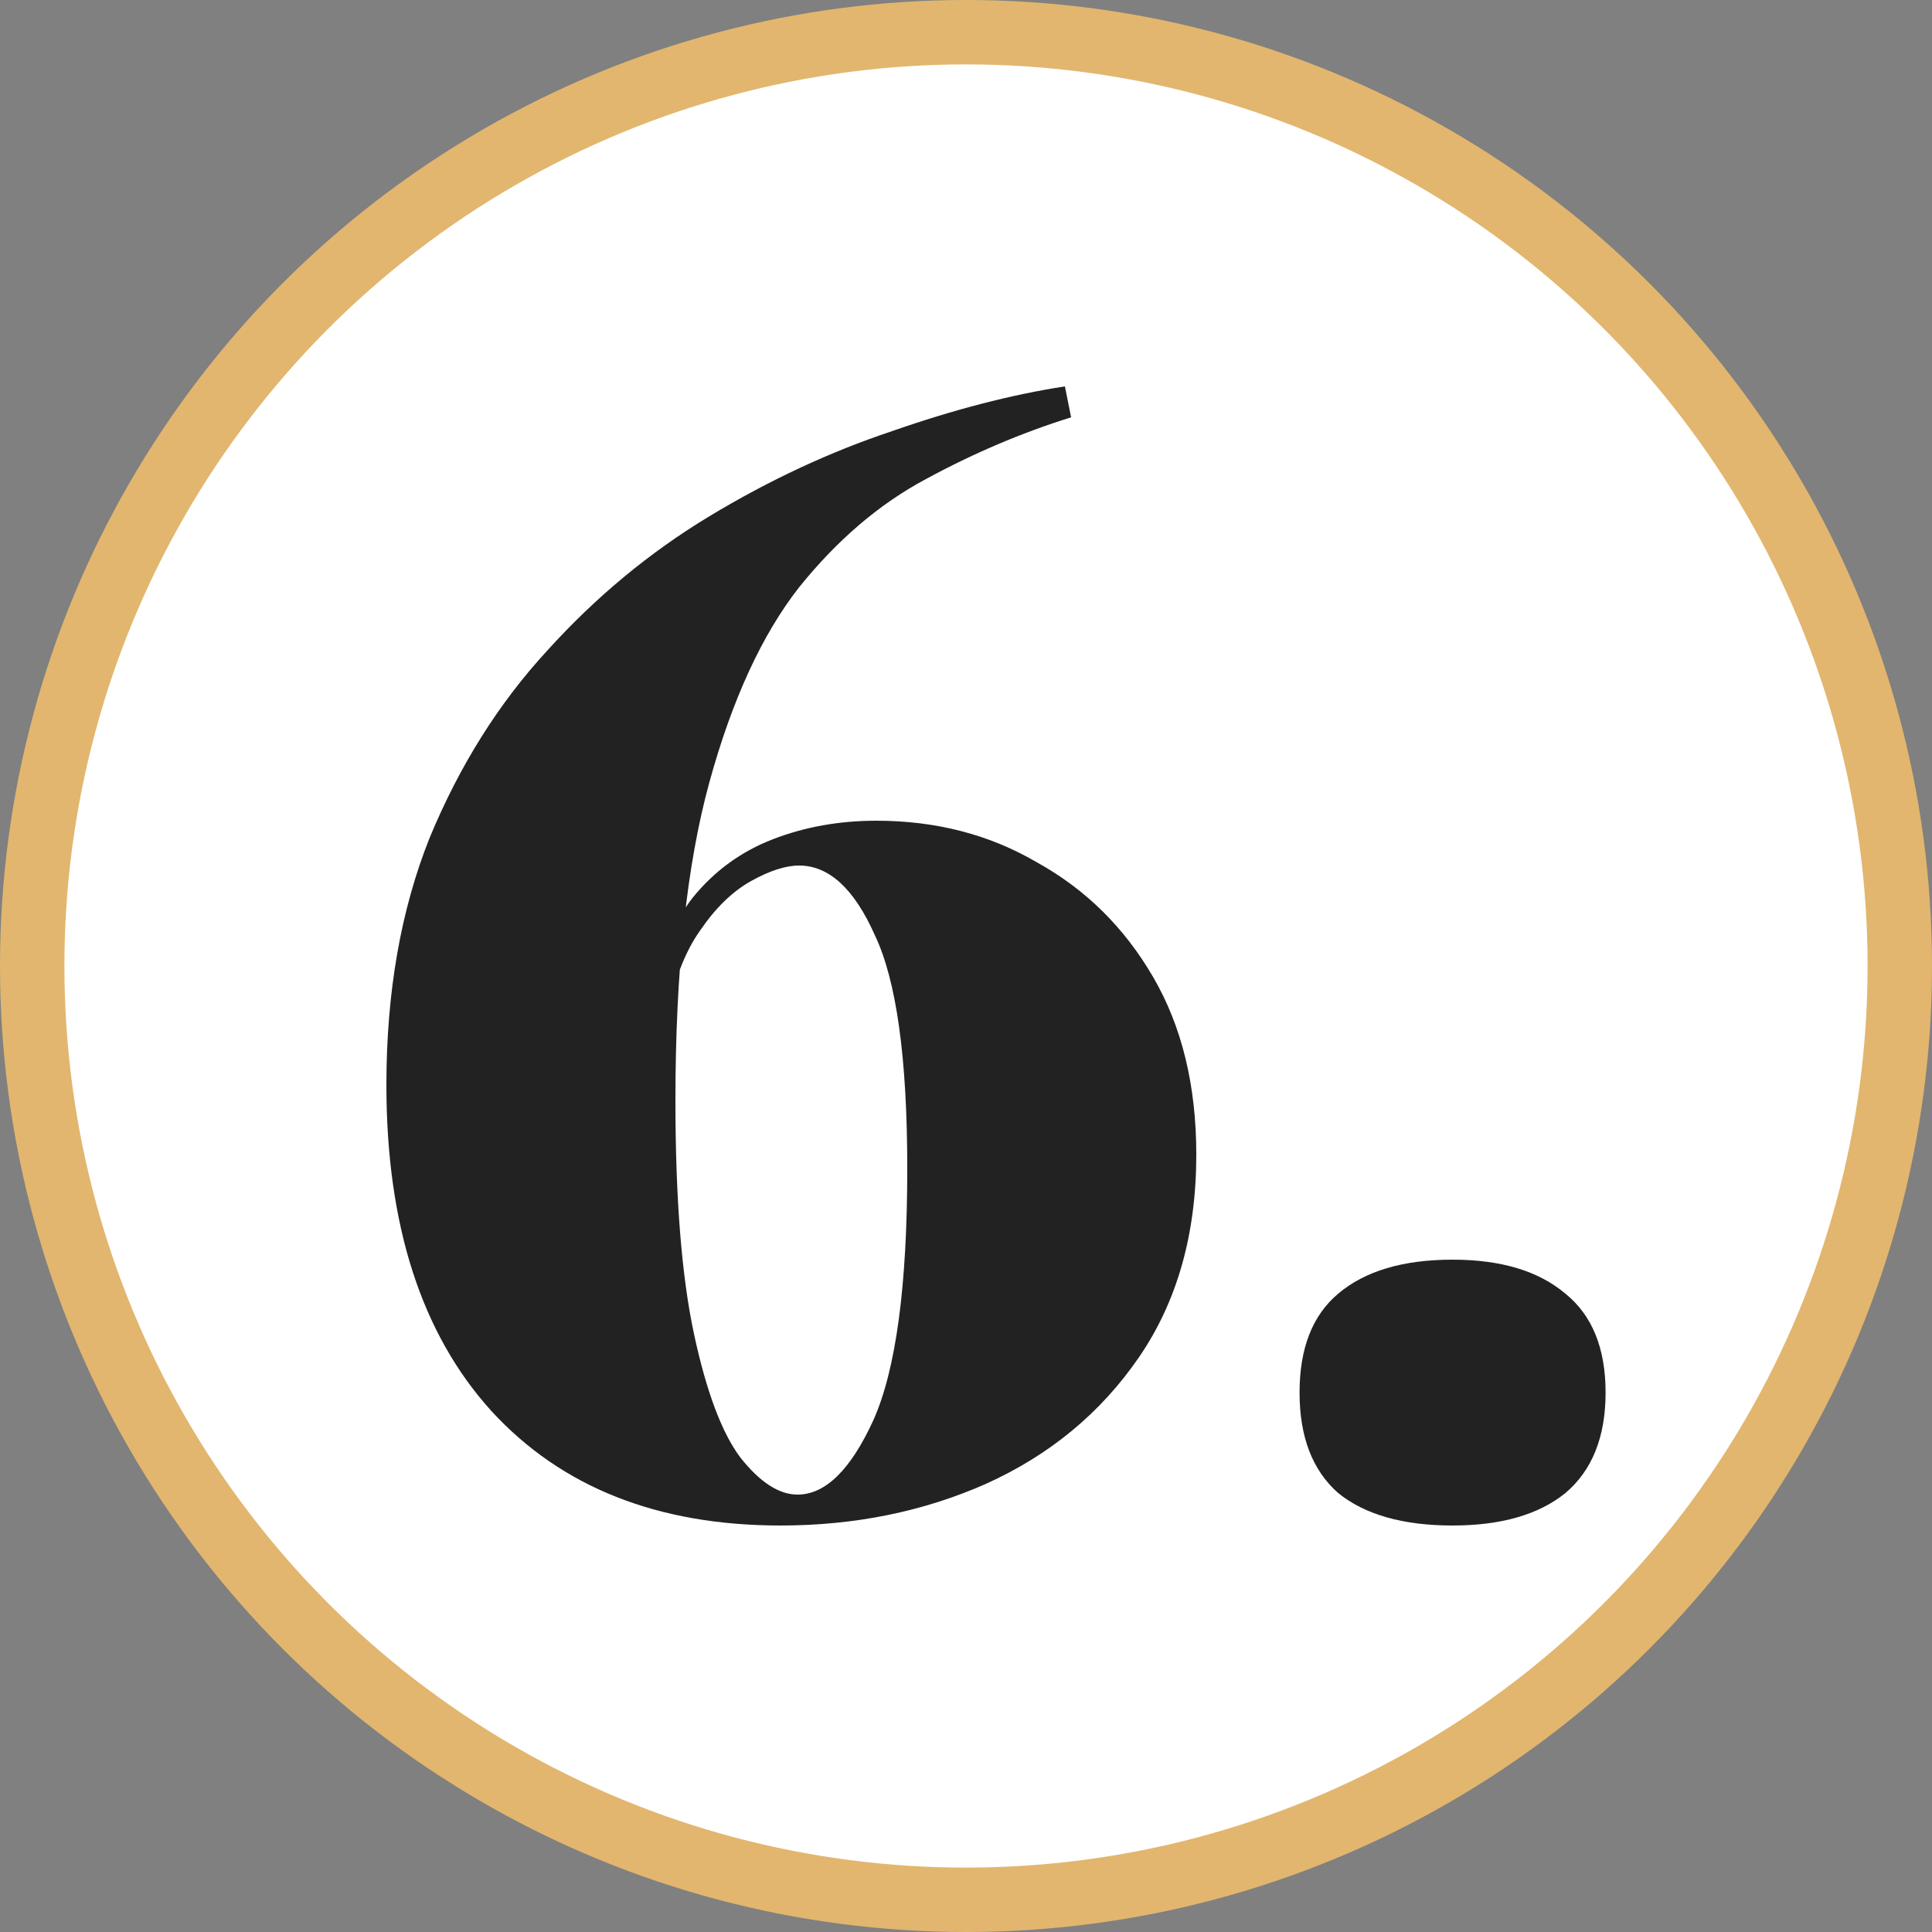 <svg width="60" height="60" viewBox="0 0 60 60" fill="none" xmlns="http://www.w3.org/2000/svg">
<rect x="0" y="0" width="60" height="60" fill="#808080" stroke="none"/>
<circle cx="30" cy="30" r="29" fill="white" stroke="#E2B66E" stroke-width="2"/>
<path d="M45.111 39.12C46.615 39.12 47.783 39.472 48.615 40.176C49.447 40.848 49.863 41.872 49.863 43.248C49.863 44.624 49.447 45.664 48.615 46.368C47.783 47.04 46.615 47.376 45.111 47.376C43.575 47.376 42.391 47.04 41.559 46.368C40.759 45.664 40.359 44.624 40.359 43.248C40.359 41.872 40.759 40.848 41.559 40.176C42.391 39.472 43.575 39.12 45.111 39.12Z" fill="#222222"/>
<path d="M33.072 12L33.264 12.96C31.728 13.44 30.224 14.08 28.752 14.88C27.312 15.648 26 16.768 24.816 18.24C23.664 19.712 22.736 21.728 22.032 24.288C21.328 26.848 20.976 30.144 20.976 34.176C20.976 37.216 21.168 39.632 21.552 41.424C21.936 43.216 22.416 44.496 22.992 45.264C23.6 46.032 24.192 46.416 24.768 46.416C25.632 46.416 26.416 45.648 27.12 44.112C27.824 42.544 28.176 39.936 28.176 36.288C28.176 32.864 27.84 30.448 27.168 29.04C26.528 27.6 25.744 26.88 24.816 26.88C24.4 26.88 23.904 27.04 23.328 27.36C22.752 27.68 22.224 28.192 21.744 28.896C21.264 29.568 20.912 30.496 20.688 31.68L20.256 31.2C20.448 29.824 20.864 28.72 21.504 27.888C22.176 27.056 23.008 26.448 24 26.064C24.992 25.68 26.064 25.488 27.216 25.488C29.072 25.488 30.736 25.92 32.208 26.784C33.712 27.616 34.912 28.8 35.808 30.336C36.704 31.872 37.152 33.712 37.152 35.856C37.152 38.32 36.56 40.416 35.376 42.144C34.192 43.872 32.608 45.184 30.624 46.08C28.672 46.944 26.544 47.376 24.24 47.376C20.432 47.376 17.44 46.192 15.264 43.824C13.088 41.424 12 38.048 12 33.696C12 30.816 12.448 28.256 13.344 26.016C14.272 23.776 15.488 21.84 16.992 20.208C18.496 18.544 20.176 17.152 22.032 16.032C23.888 14.912 25.776 14.032 27.696 13.392C29.616 12.72 31.408 12.256 33.072 12Z" fill="#222222"/>
</svg>

